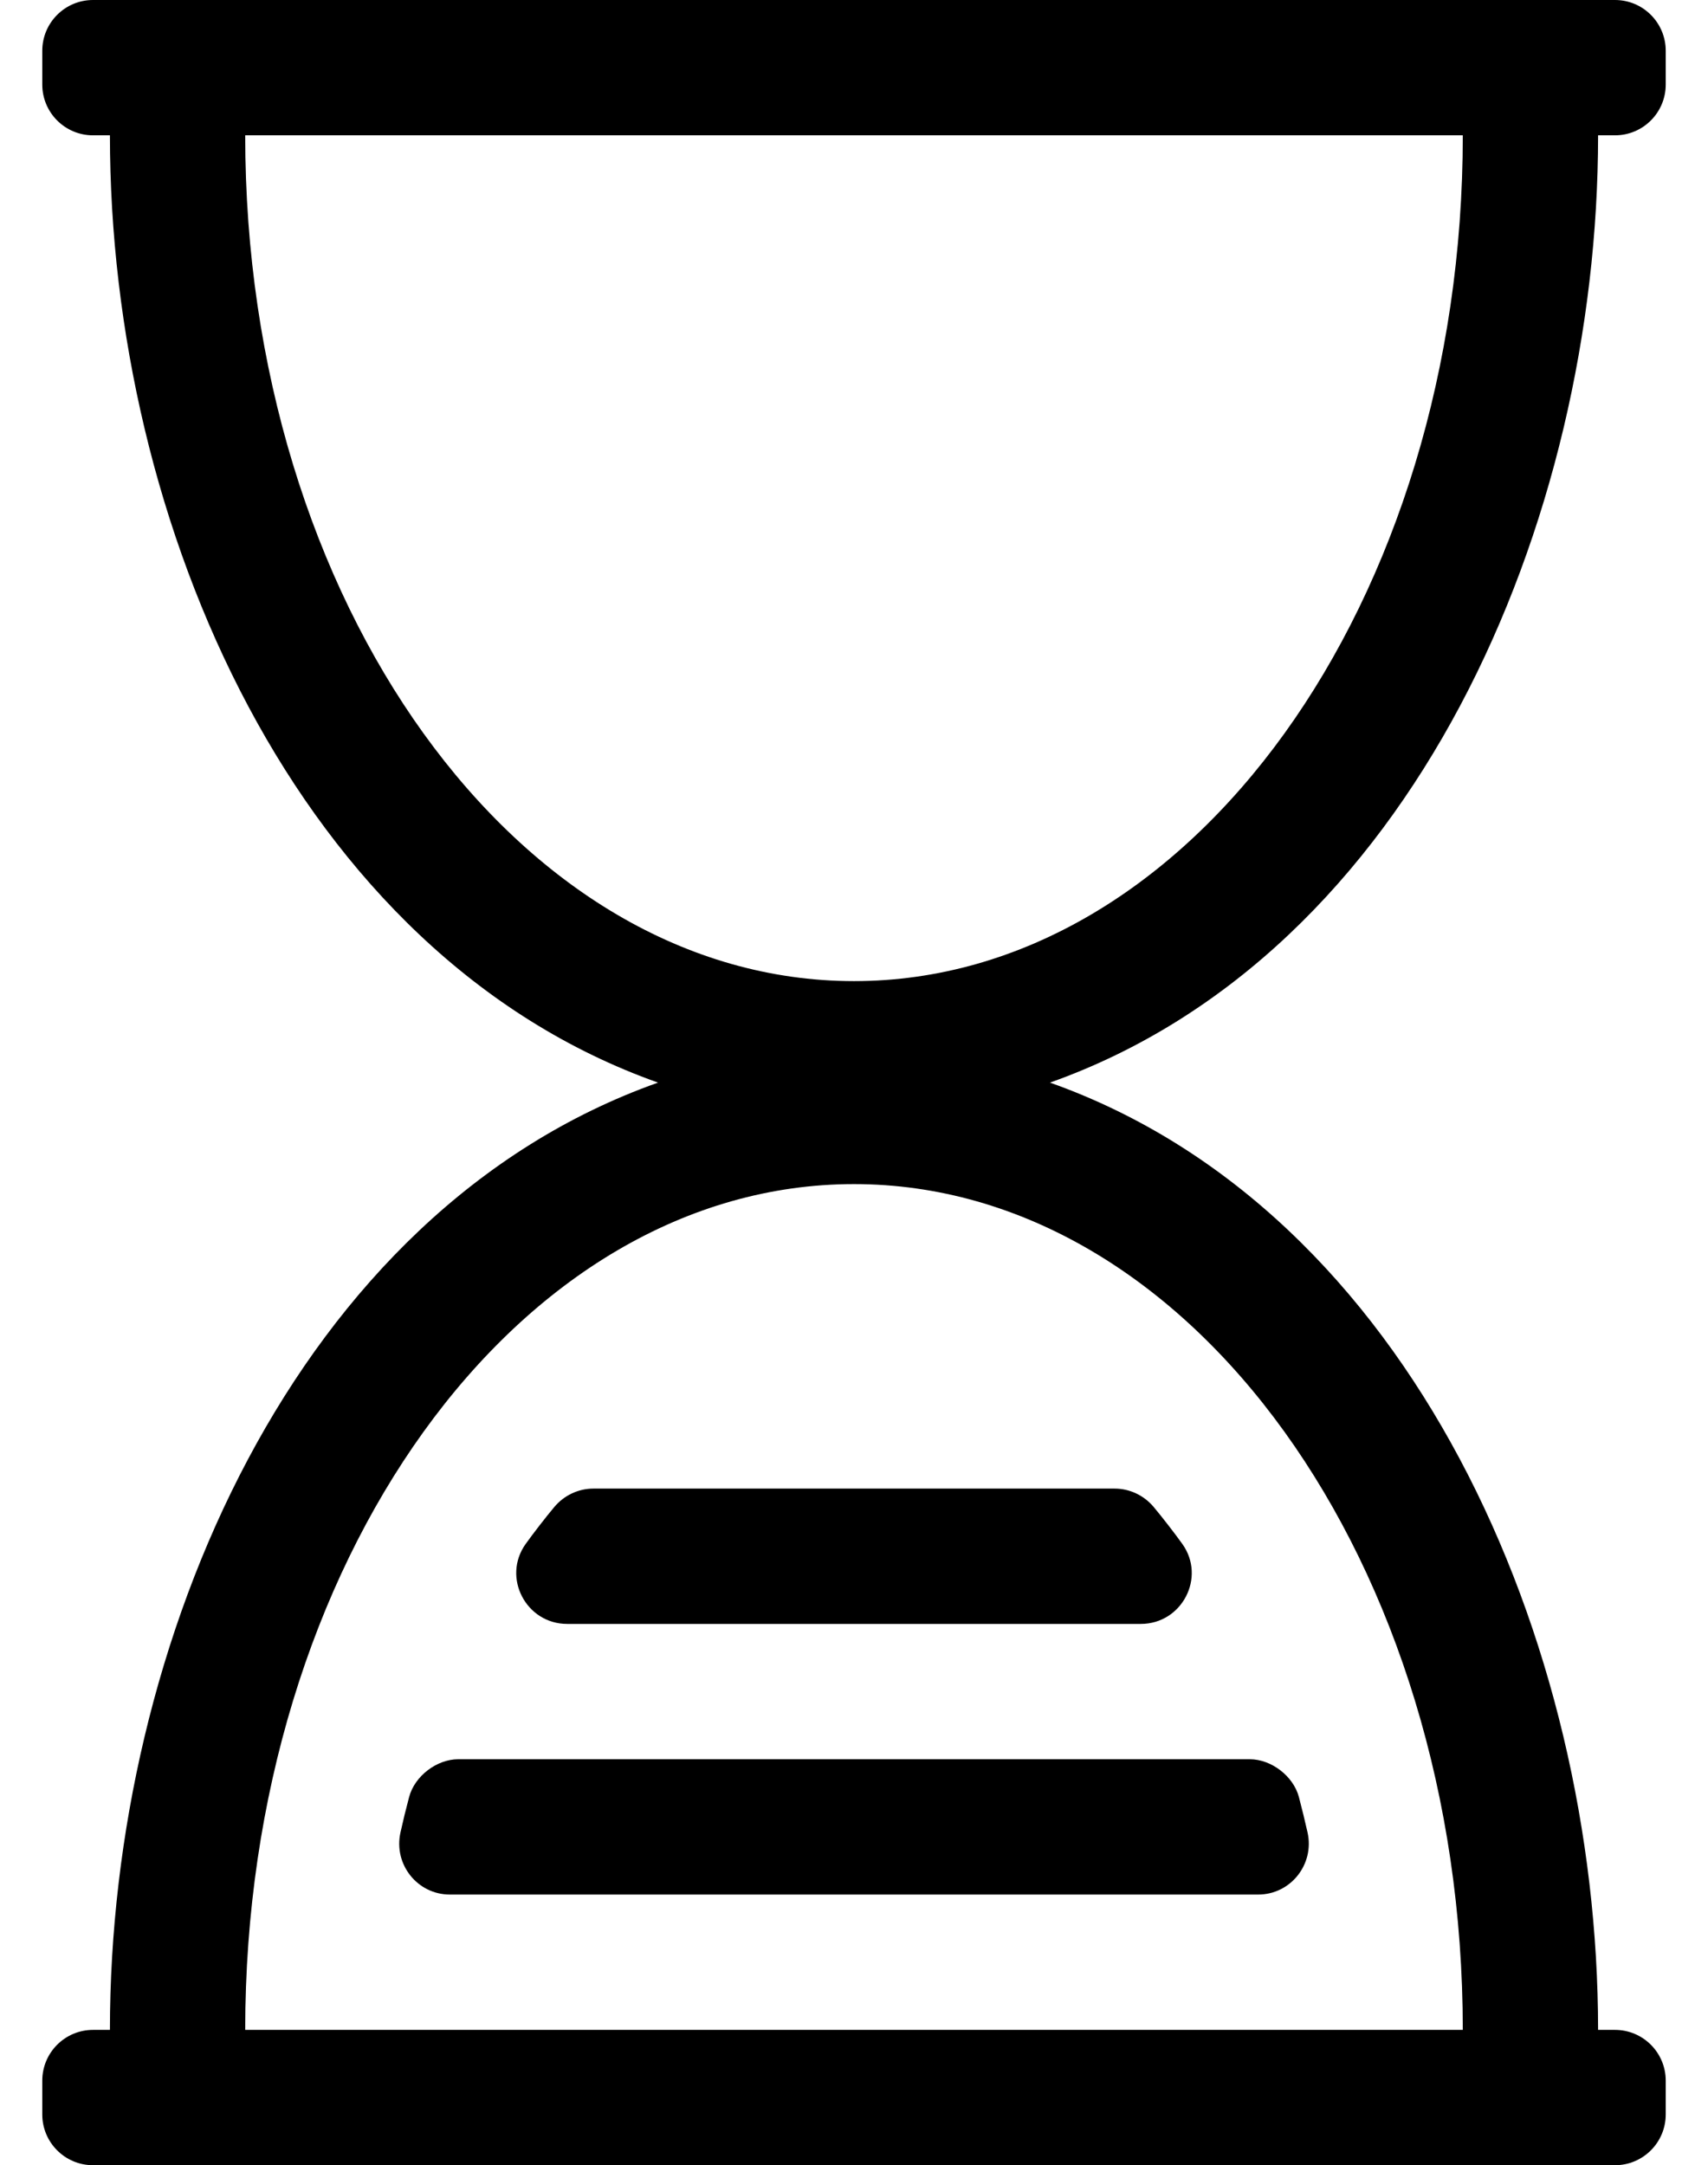 <?xml version="1.0" standalone="no"?>
<!DOCTYPE svg PUBLIC "-//W3C//DTD SVG 1.1//EN" "http://www.w3.org/Graphics/SVG/1.1/DTD/svg11.dtd" >
<svg xmlns="http://www.w3.org/2000/svg" xmlns:xlink="http://www.w3.org/1999/xlink" version="1.1" viewBox="-10 0 404 512">
   <path fill="currentColor"
d="M368 32c0 91.523 -43.832 193.559 -129.646 224c85.538 30.343 129.646 132.179 129.646 224h4c6.627 0 12 5.373 12 12v8c0 6.627 -5.373 12 -12 12h-360c-6.627 0 -12 -5.373 -12 -12v-8c0 -6.627 5.373 -12 12 -12h4
c0 -91.523 43.832 -193.559 129.646 -224c-85.538 -30.343 -129.646 -132.179 -129.646 -224h-4c-6.627 0 -12 -5.373 -12 -12v-8c0 -6.627 5.373 -12 12 -12h360c6.627 0 12 5.373 12 12v8c0 6.627 -5.373 12 -12 12h-4zM48 32
c0 110.457 64.471 200 144 200s144 -89.543 144 -200h-288zM336 480c0 -110.457 -64.471 -200 -144 -200s-144 89.543 -144 200h288zM98.379 416h187.243h0.001c5.088 0 10.285 3.988 11.601 8.903c0.619 2.314 1.542 6.091 2.06 8.43
c1.664 7.522 -4 14.667 -11.704 14.667h-191.157c-7.704 0 -13.368 -7.145 -11.704 -14.667c0.62 -2.804 1.308 -5.616 2.06 -8.43c1.315 -4.915 6.513 -8.903 11.601 -8.903h0.001zM114.341 365.088
c1.775 -2.485 4.811 -6.4 6.774 -8.739c2.301 -2.737 5.671 -4.348 9.248 -4.348h123.275c3.576 0 6.947 1.61 9.248 4.348c1.964 2.34 4.998 6.255 6.774 8.739c5.657 7.91 -0.088 18.912 -9.813 18.912
h-135.694c-9.725 0 -15.47 -11.003 -9.812 -18.912z" />
</svg>
